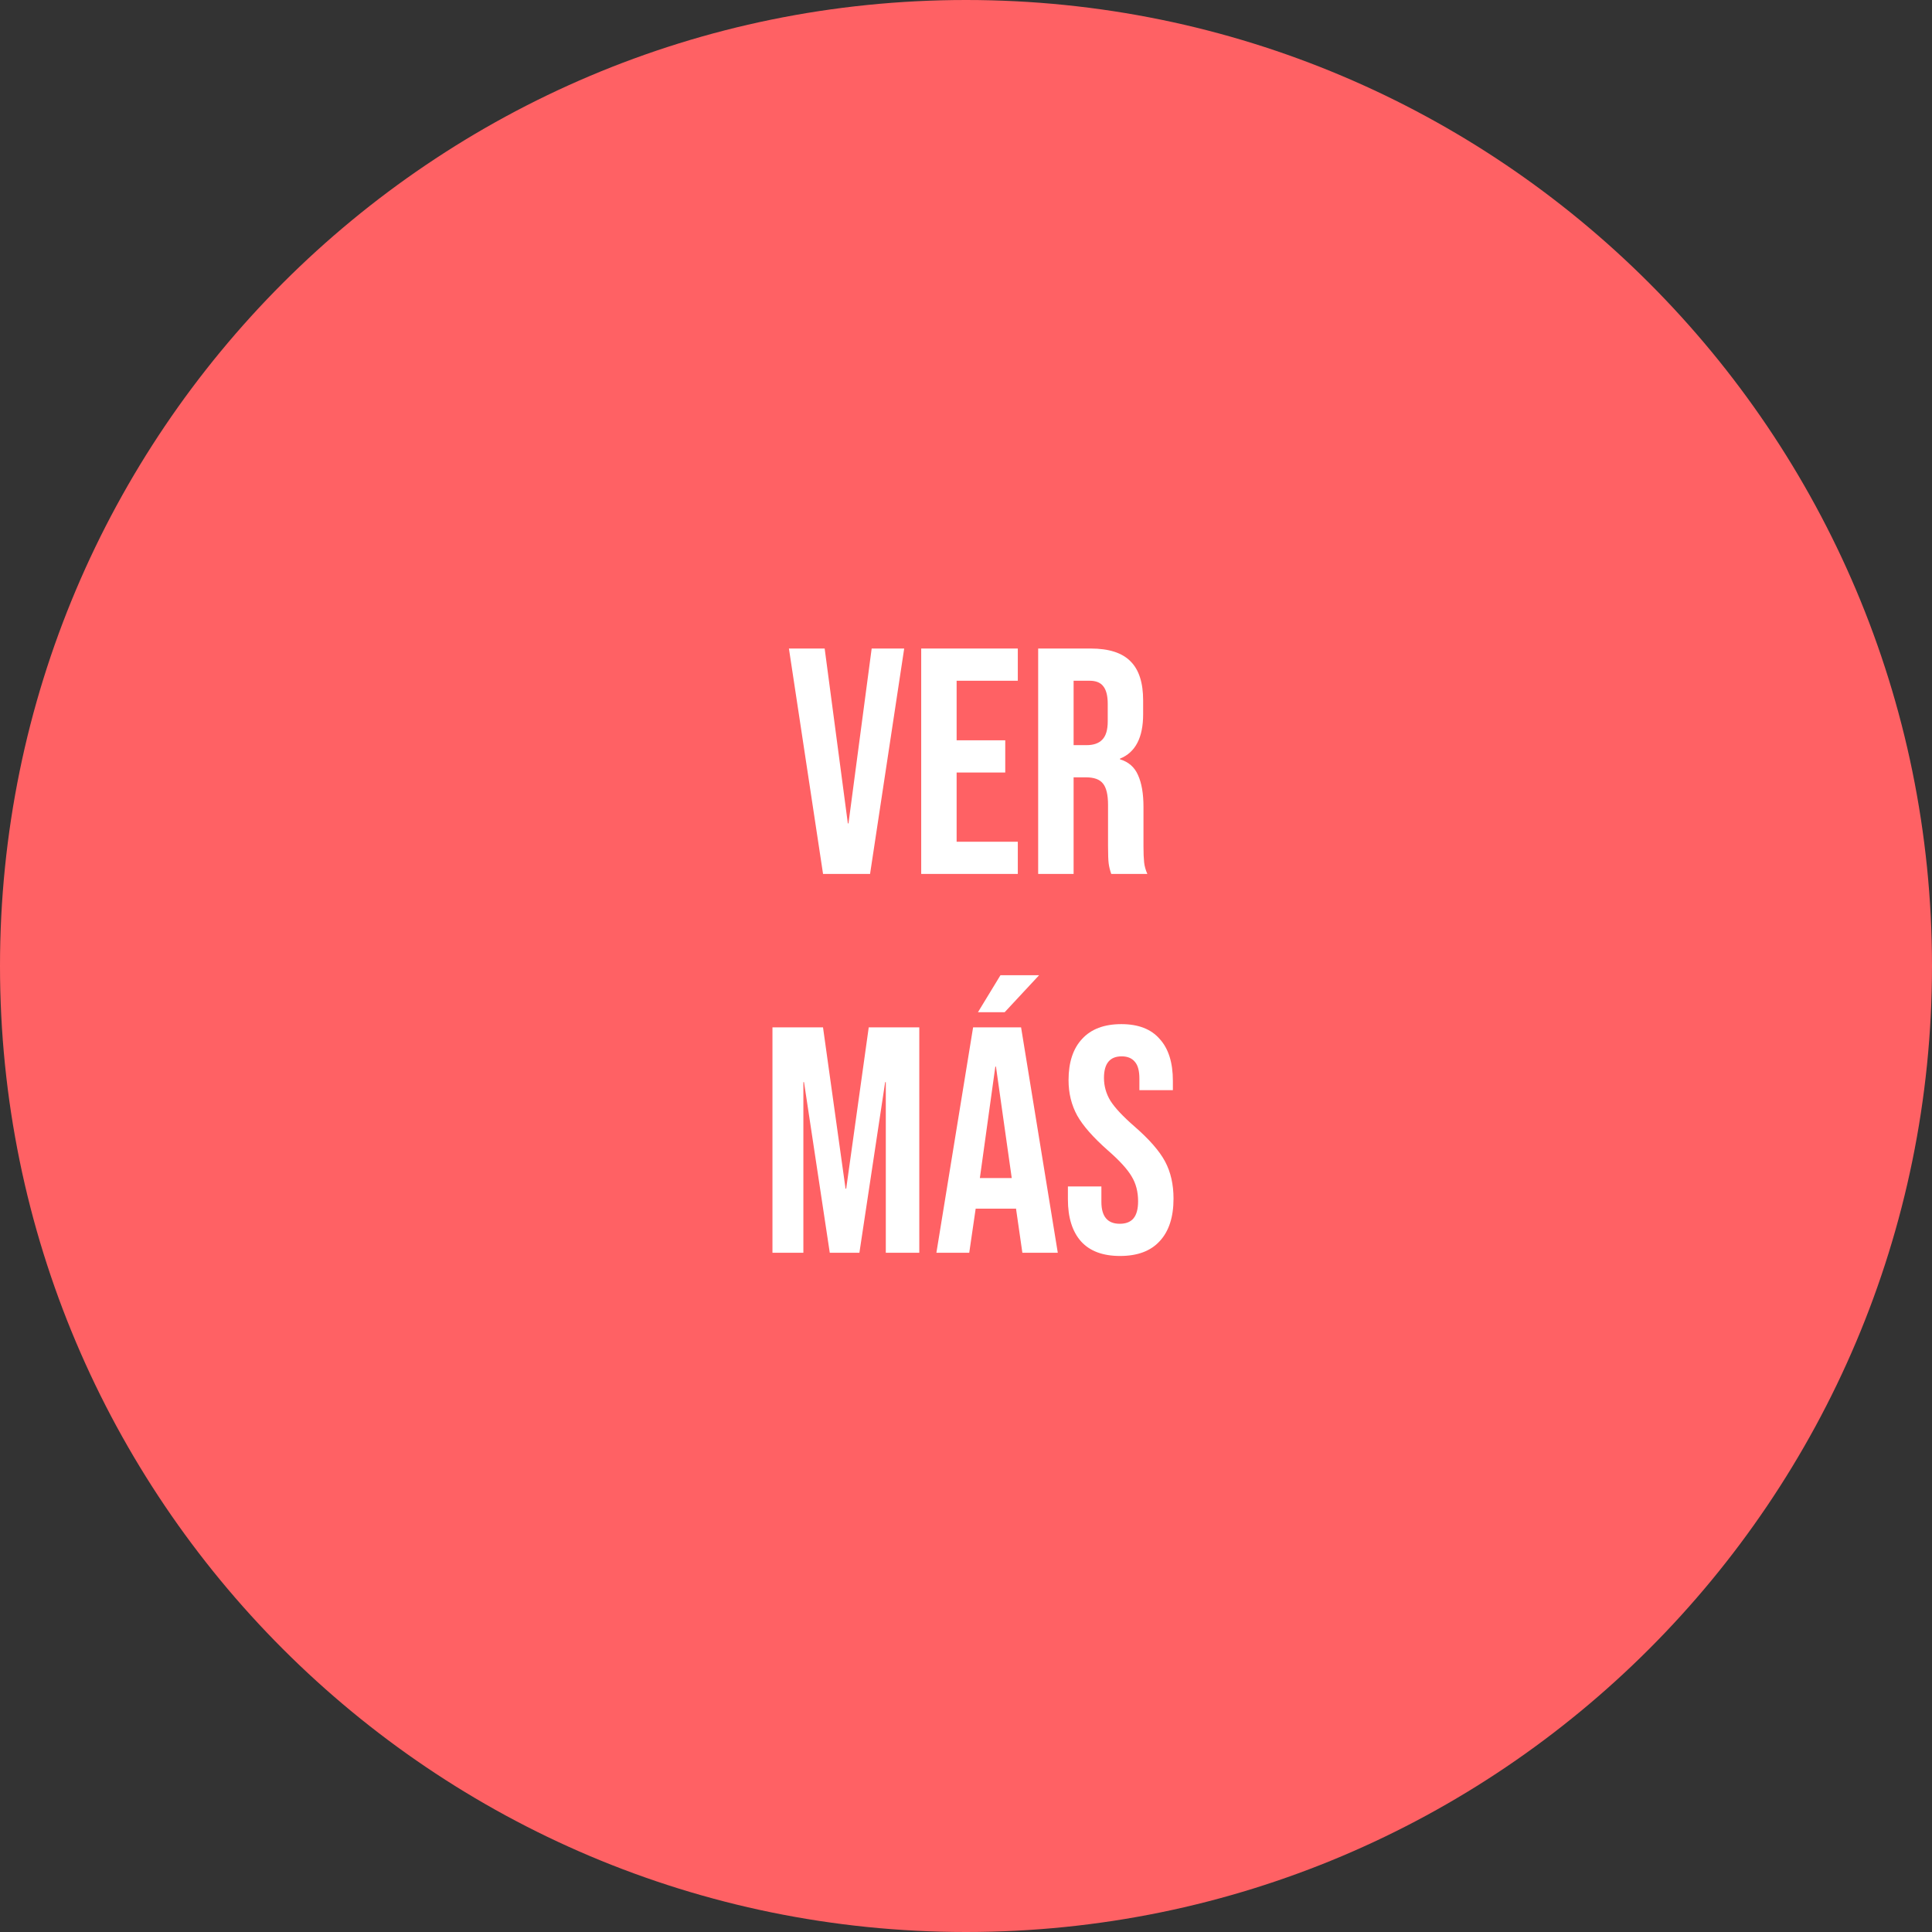 <svg xmlns="http://www.w3.org/2000/svg" width="102" height="102" viewBox="0 0 102 102" fill="none"><rect x="0" y="0" width="102" height="102" fill="#333333" stroke="none"/><path d="M0 51C0 22.834 22.834 0 51 0C79.166 0 102 22.834 102 51C102 79.166 79.166 102 51 102C22.834 102 0 79.166 0 51Z" fill="#FF6164"></path><path d="M59.134 66.309C58.227 66.309 57.542 66.055 57.077 65.544C56.612 65.023 56.38 64.281 56.38 63.318V62.638H58.148V63.453C58.148 64.224 58.471 64.609 59.117 64.609C59.434 64.609 59.672 64.519 59.831 64.338C60.001 64.145 60.086 63.839 60.086 63.419C60.086 62.921 59.973 62.484 59.746 62.111C59.52 61.725 59.1 61.266 58.488 60.733C57.718 60.053 57.179 59.441 56.873 58.898C56.567 58.342 56.414 57.719 56.414 57.028C56.414 56.087 56.652 55.361 57.128 54.852C57.604 54.33 58.295 54.069 59.202 54.069C60.097 54.069 60.772 54.33 61.225 54.852C61.69 55.361 61.922 56.098 61.922 57.062V57.554H60.154V56.943C60.154 56.535 60.075 56.24 59.916 56.059C59.758 55.866 59.525 55.77 59.219 55.77C58.596 55.77 58.284 56.149 58.284 56.908C58.284 57.339 58.398 57.742 58.624 58.115C58.862 58.489 59.287 58.943 59.899 59.475C60.681 60.156 61.219 60.773 61.514 61.328C61.809 61.884 61.956 62.535 61.956 63.283C61.956 64.258 61.712 65.006 61.225 65.528C60.749 66.049 60.052 66.309 59.134 66.309Z" fill="white"></path><path d="M51.375 54.239H53.908L55.846 66.139H53.976L53.636 63.776V63.81H51.511L51.171 66.139H49.437L51.375 54.239ZM53.415 62.196L52.582 56.313H52.548L51.732 62.196H53.415ZM52.82 51.486H54.86L53.041 53.441H51.63L52.82 51.486Z" fill="white"></path><path d="M40.782 54.239H43.451L44.641 62.757H44.675L45.865 54.239H48.534V66.139H46.766V57.13H46.732L45.372 66.139H43.808L42.448 57.13H42.414V66.139H40.782V54.239Z" fill="white"></path><path d="M54.81 34.239H57.581C58.545 34.239 59.248 34.466 59.69 34.919C60.132 35.361 60.352 36.047 60.352 36.977V37.708C60.352 38.943 59.944 39.725 59.129 40.053V40.087C59.582 40.224 59.899 40.501 60.081 40.92C60.273 41.34 60.37 41.901 60.37 42.603V44.694C60.37 45.035 60.381 45.312 60.404 45.528C60.426 45.731 60.483 45.935 60.574 46.139H58.669C58.602 45.947 58.556 45.766 58.534 45.596C58.511 45.425 58.499 45.12 58.499 44.678V42.502C58.499 41.958 58.409 41.578 58.227 41.362C58.057 41.147 57.757 41.039 57.327 41.039H56.681V46.139H54.81V34.239ZM57.361 39.34C57.734 39.34 58.012 39.243 58.194 39.05C58.386 38.858 58.483 38.535 58.483 38.081V37.163C58.483 36.733 58.403 36.421 58.245 36.228C58.097 36.036 57.859 35.94 57.531 35.94H56.681V39.34H57.361Z" fill="white"></path><path d="M48.635 34.239H53.735V35.94H50.505V39.084H53.072V40.785H50.505V44.44H53.735V46.139H48.635V34.239Z" fill="white"></path><path d="M41.651 34.239H43.538L44.762 43.471H44.796L46.02 34.239H47.737L45.935 46.139H43.453L41.651 34.239Z" fill="white"></path></svg>